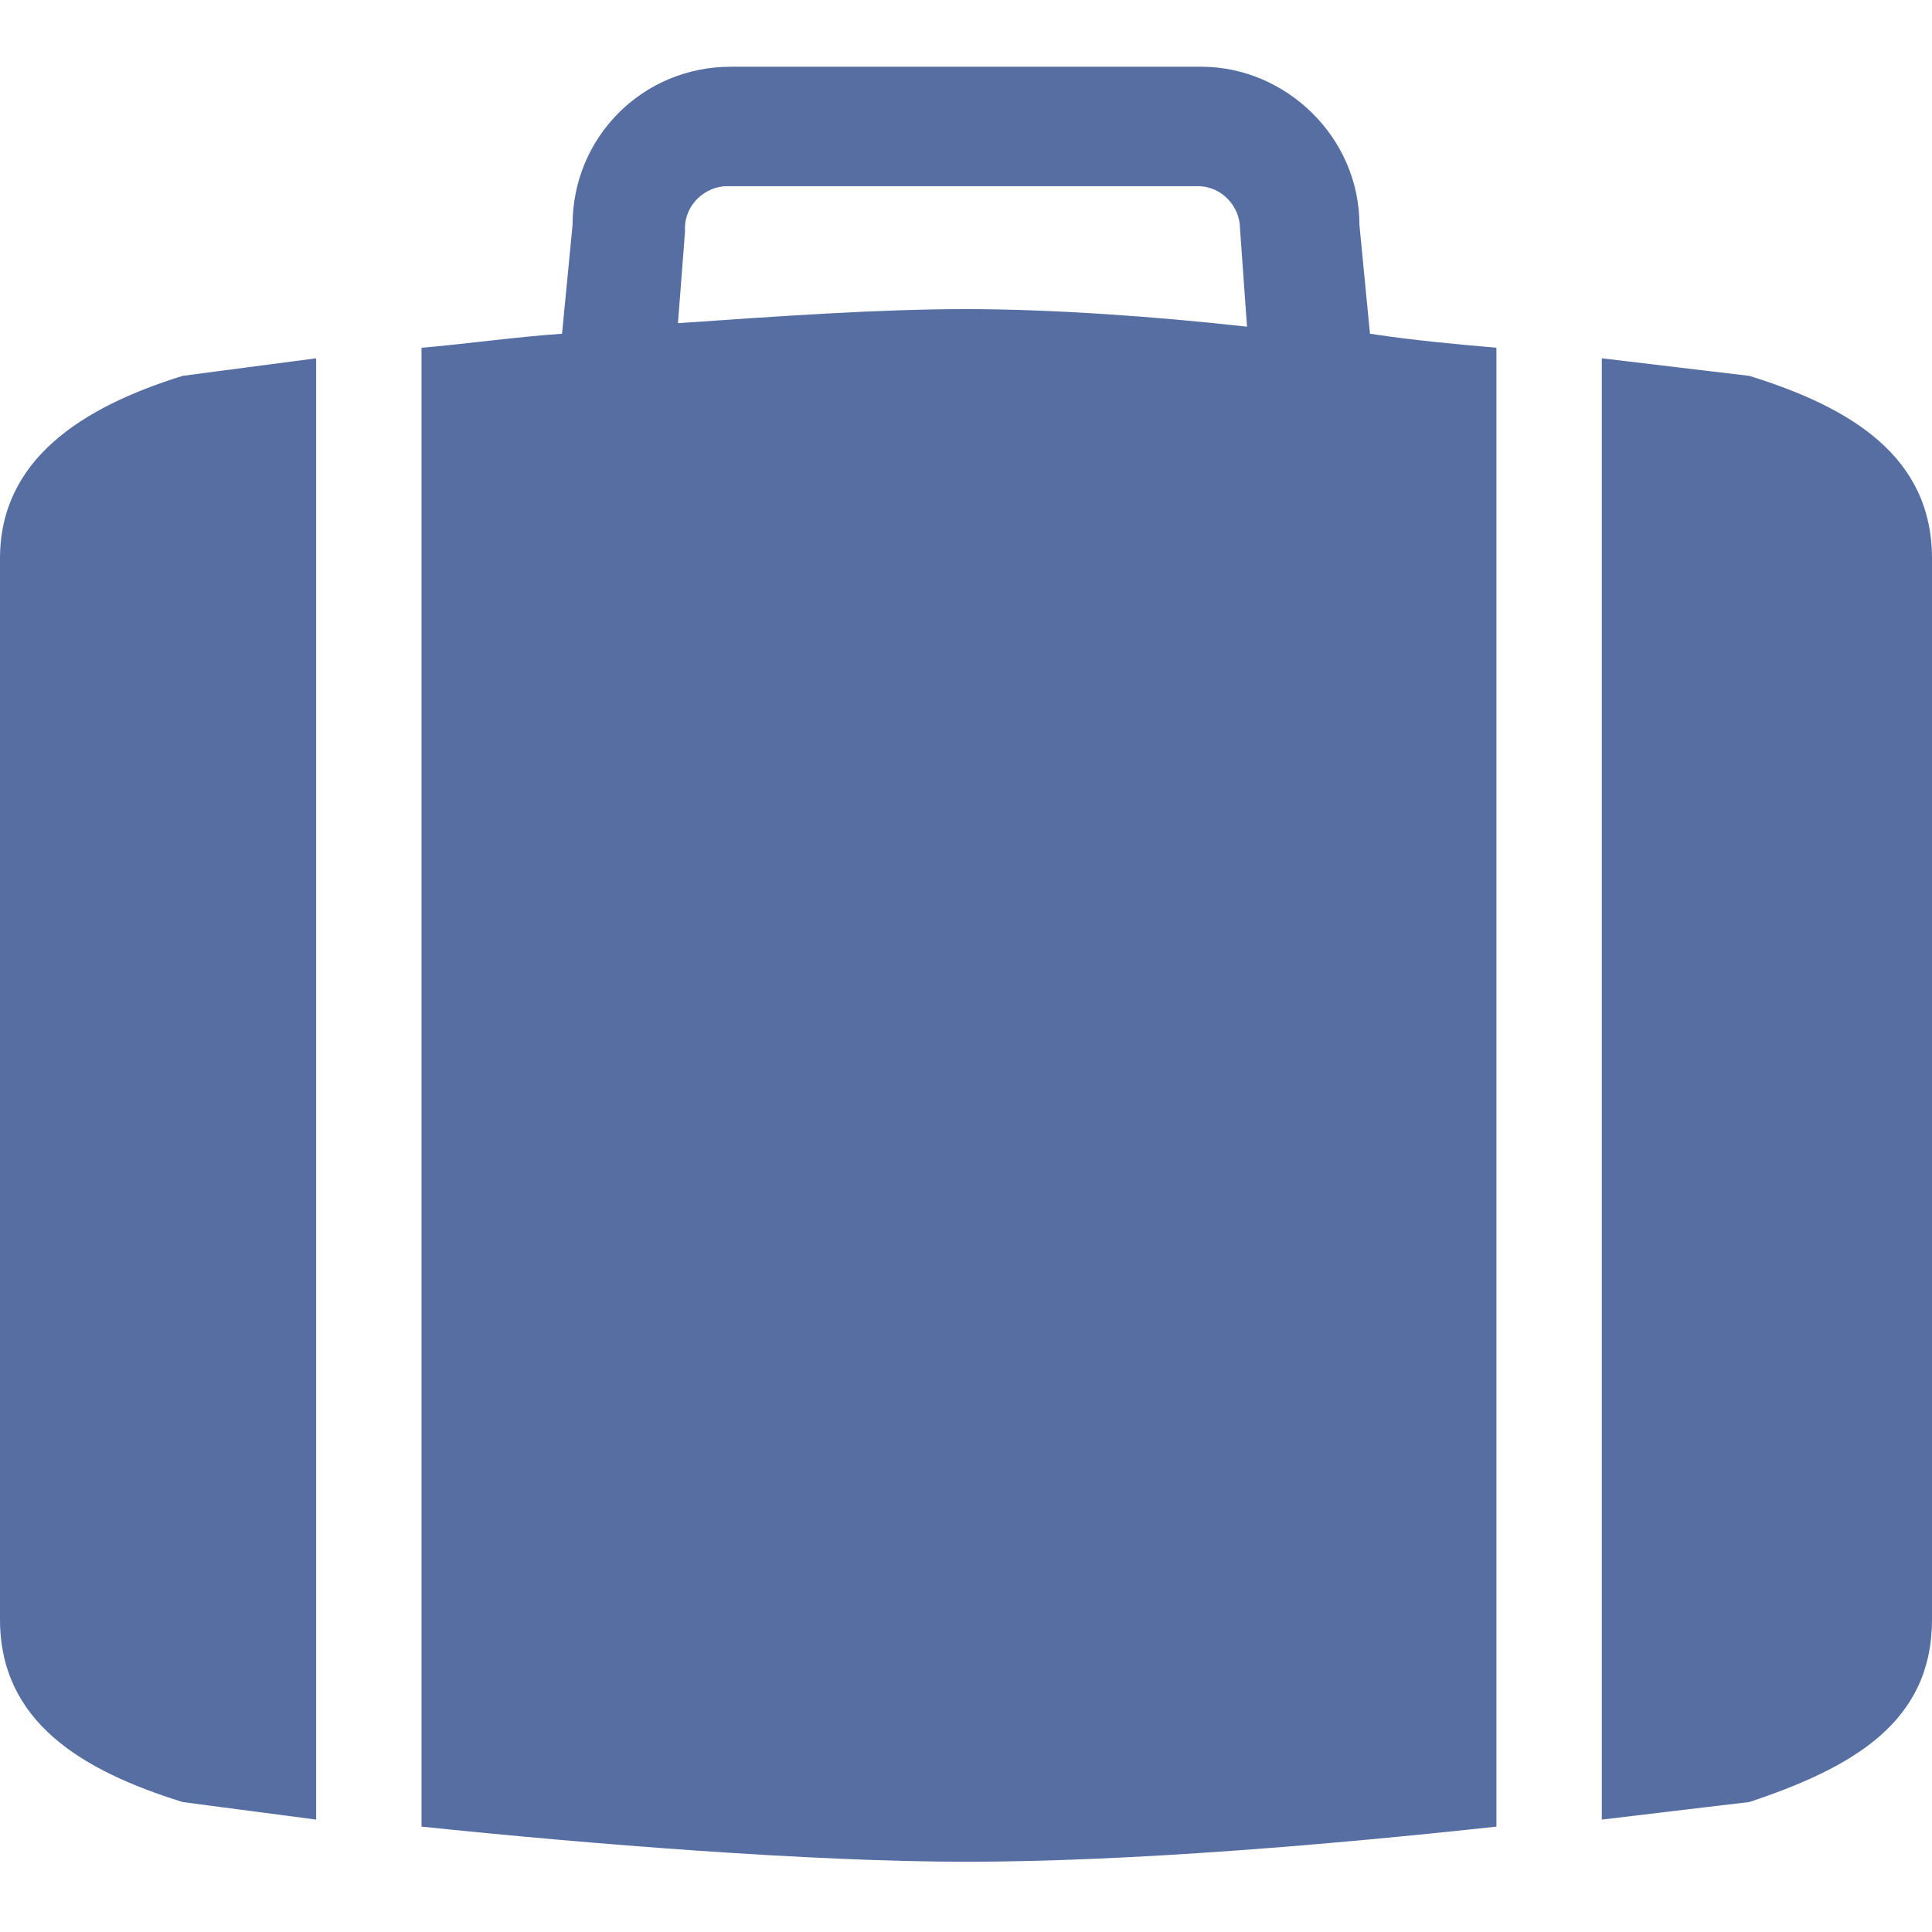 <?xml version="1.0" encoding="utf-8"?>
<!-- Generator: Adobe Illustrator 25.4.1, SVG Export Plug-In . SVG Version: 6.00 Build 0)  -->
<svg version="1.1" id="Capa_1" xmlns="http://www.w3.org/2000/svg" xmlns:xlink="http://www.w3.org/1999/xlink" x="0px" y="0px"
	 viewBox="0 0 55 55" style="enable-background:new 0 0 55 55;" xml:space="preserve">
<style type="text/css">
	.st0{fill:#566EA1;}
</style>
<g>
	<g>
		<path class="st0" d="M9,10.2c-2.3,0.3-3.8,0.5-3.8,0.5C2.3,11.6,0,13.1,0,15.9v11.8v3.8v3.1V46v0.1c0,2.9,2.3,4.3,5.2,5.2
			c0,0,1.5,0.2,3.8,0.5V10.2z"/>
		<path class="st0" d="M55,31.9V15.9c0-2.9-2.3-4.3-5.2-5.2c0,0-1.7-0.2-4.2-0.5v41.6c2.5-0.3,4.2-0.5,4.2-0.5c3-1,5.2-2.3,5.2-5.2
			V34.8l0,0V31.9L55,31.9z"/>
		<path class="st0" d="M42.6,9.9c-1.1-0.1-2.3-0.2-3.6-0.4l-0.3-3.1c0-2.5-2.1-4.5-4.5-4.5H20.8c-2.5,0-4.5,2-4.5,4.5L16,9.5
			c-1.4,0.1-2.8,0.3-4,0.4V52c4.8,0.5,11.1,1,15.5,1c4.7,0,10.5-0.5,15.1-1C42.6,52.1,42.6,9.9,42.6,9.9z M27.5,8.8
			c-2.5,0-5.3,0.2-8.2,0.4l0.2-2.6l0-0.1c0-0.7,0.6-1.2,1.2-1.2h13.4c0.7,0,1.2,0.6,1.2,1.2l0.2,2.8C32.8,9,29.9,8.8,27.5,8.8z"/>
	</g>
</g>
</svg>
